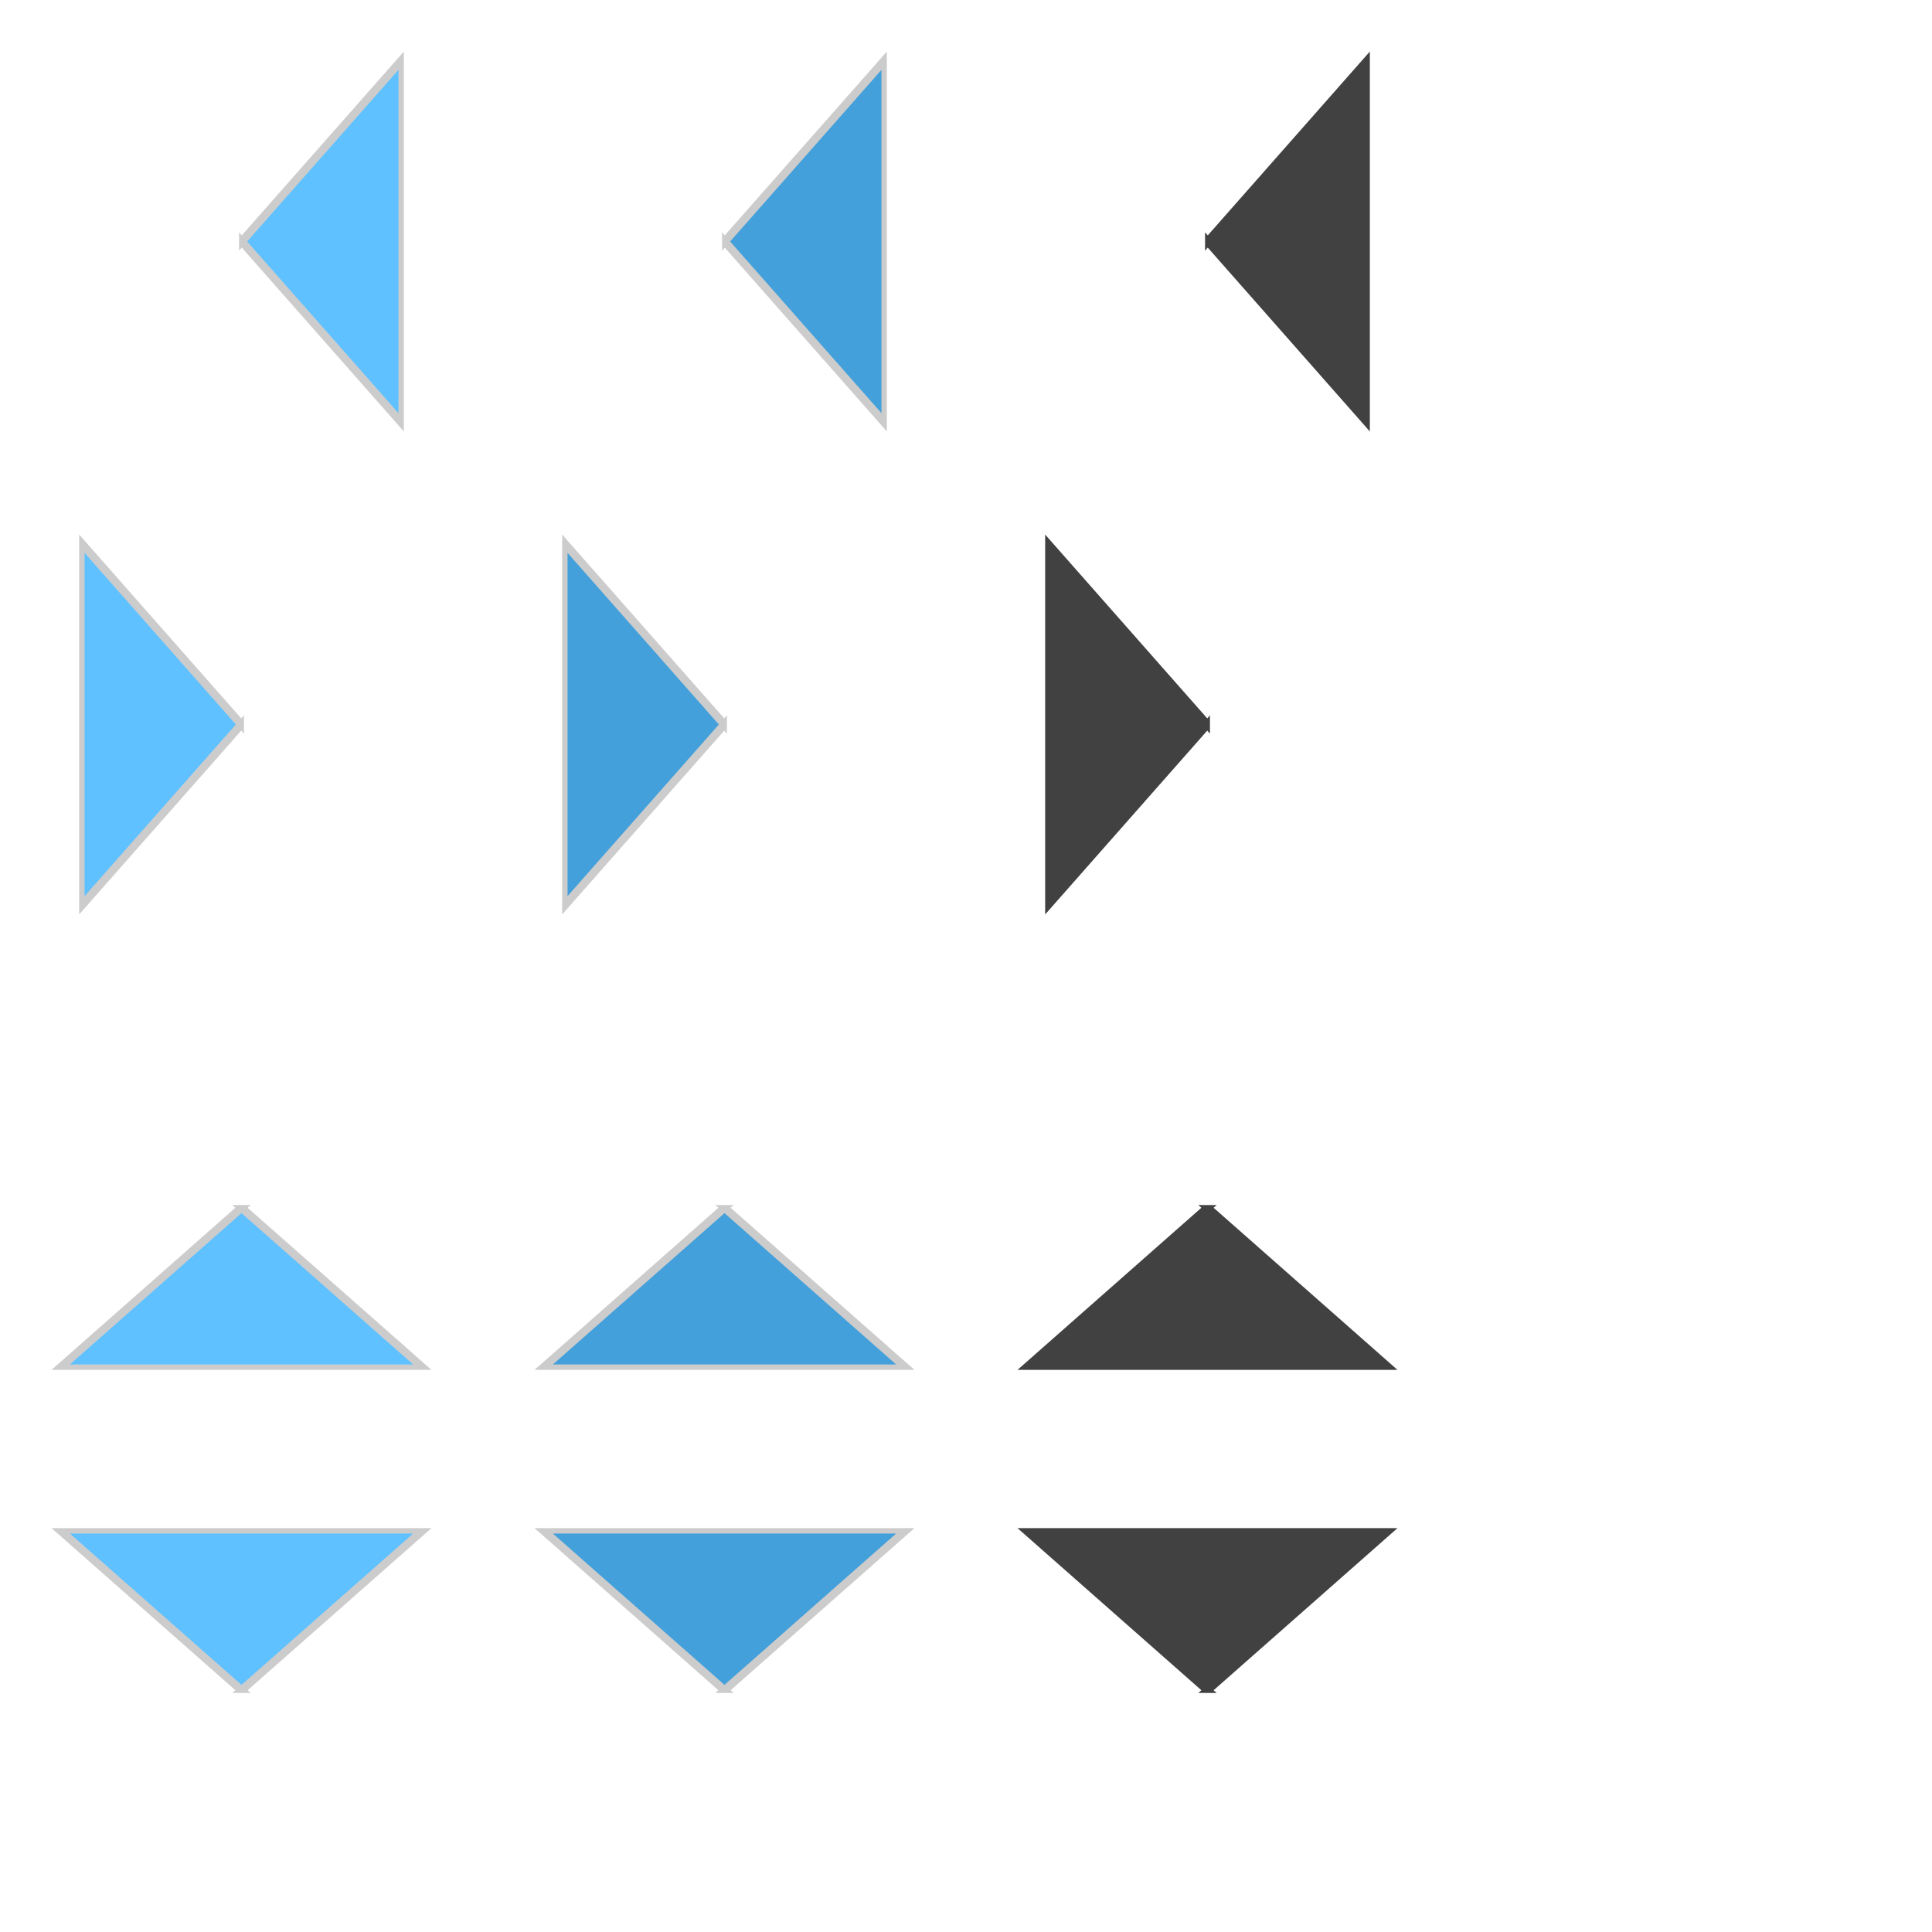 <?xml version="1.0" encoding="UTF-8" standalone="no"?>
<!-- Created with Inkscape (http://www.inkscape.org/) -->

<svg
   xmlns:dc="http://purl.org/dc/elements/1.1/"
   xmlns:cc="http://creativecommons.org/ns#"
   xmlns:rdf="http://www.w3.org/1999/02/22-rdf-syntax-ns#"
   xmlns:svg="http://www.w3.org/2000/svg"
   xmlns="http://www.w3.org/2000/svg"
   xmlns:sodipodi="http://sodipodi.sourceforge.net/DTD/sodipodi-0.dtd"
   xmlns:inkscape="http://www.inkscape.org/namespaces/inkscape"
   width="128"
   height="128"
   id="svg2"
   version="1.1"
   inkscape:version="0.47 r22583"
   sodipodi:docname="arrow-tips.svg"
   inkscape:export-filename="/Users/nate/Sites/drupal6/sites/all/modules/carousel/skins/default/arrows.png"
   inkscape:export-xdpi="90"
   inkscape:export-ydpi="90">
  <defs
     id="defs4">
    <linearGradient
       id="linearGradient3854">
      <stop
         style="stop-color:#5fc1ff;stop-opacity:1;"
         offset="0"
         id="stop3856" />
      <stop
         style="stop-color:#5fc1ff;stop-opacity:0;"
         offset="1"
         id="stop3858" />
    </linearGradient>
    <linearGradient
       id="linearGradient3840">
      <stop
         style="stop-color:#78c7f5;stop-opacity:1;"
         offset="0"
         id="stop3842" />
      <stop
         style="stop-color:#bce2fc;stop-opacity:0.585;"
         offset="1"
         id="stop3844" />
    </linearGradient>
    <inkscape:perspective
       sodipodi:type="inkscape:persp3d"
       inkscape:vp_x="0 : 526.18109 : 1"
       inkscape:vp_y="0 : 1000 : 0"
       inkscape:vp_z="744.09448 : 526.18109 : 1"
       inkscape:persp3d-origin="372.04724 : 350.78739 : 1"
       id="perspective10" />
    <inkscape:perspective
       id="perspective3612"
       inkscape:persp3d-origin="0.5 : 0.33333333 : 1"
       inkscape:vp_z="1 : 0.5 : 1"
       inkscape:vp_y="0 : 1000 : 0"
       inkscape:vp_x="0 : 0.5 : 1"
       sodipodi:type="inkscape:persp3d" />
    <inkscape:perspective
       id="perspective3663"
       inkscape:persp3d-origin="0.5 : 0.33333333 : 1"
       inkscape:vp_z="1 : 0.5 : 1"
       inkscape:vp_y="0 : 1000 : 0"
       inkscape:vp_x="0 : 0.5 : 1"
       sodipodi:type="inkscape:persp3d" />
    <inkscape:perspective
       id="perspective3663-3"
       inkscape:persp3d-origin="0.5 : 0.33333333 : 1"
       inkscape:vp_z="1 : 0.5 : 1"
       inkscape:vp_y="0 : 1000 : 0"
       inkscape:vp_x="0 : 0.5 : 1"
       sodipodi:type="inkscape:persp3d" />
    <inkscape:perspective
       id="perspective3663-0"
       inkscape:persp3d-origin="0.5 : 0.33333333 : 1"
       inkscape:vp_z="1 : 0.5 : 1"
       inkscape:vp_y="0 : 1000 : 0"
       inkscape:vp_x="0 : 0.5 : 1"
       sodipodi:type="inkscape:persp3d" />
    <inkscape:perspective
       id="perspective3703"
       inkscape:persp3d-origin="0.5 : 0.33333333 : 1"
       inkscape:vp_z="1 : 0.5 : 1"
       inkscape:vp_y="0 : 1000 : 0"
       inkscape:vp_x="0 : 0.5 : 1"
       sodipodi:type="inkscape:persp3d" />
    <inkscape:perspective
       id="perspective3725"
       inkscape:persp3d-origin="0.5 : 0.33333333 : 1"
       inkscape:vp_z="1 : 0.5 : 1"
       inkscape:vp_y="0 : 1000 : 0"
       inkscape:vp_x="0 : 0.5 : 1"
       sodipodi:type="inkscape:persp3d" />
    <inkscape:perspective
       id="perspective3725-3"
       inkscape:persp3d-origin="0.5 : 0.33333333 : 1"
       inkscape:vp_z="1 : 0.5 : 1"
       inkscape:vp_y="0 : 1000 : 0"
       inkscape:vp_x="0 : 0.5 : 1"
       sodipodi:type="inkscape:persp3d" />
    <inkscape:perspective
       id="perspective3756"
       inkscape:persp3d-origin="0.5 : 0.33333333 : 1"
       inkscape:vp_z="1 : 0.5 : 1"
       inkscape:vp_y="0 : 1000 : 0"
       inkscape:vp_x="0 : 0.5 : 1"
       sodipodi:type="inkscape:persp3d" />
    <inkscape:perspective
       id="perspective3756-5"
       inkscape:persp3d-origin="0.5 : 0.33333333 : 1"
       inkscape:vp_z="1 : 0.5 : 1"
       inkscape:vp_y="0 : 1000 : 0"
       inkscape:vp_x="0 : 0.5 : 1"
       sodipodi:type="inkscape:persp3d" />
    <inkscape:perspective
       id="perspective3756-2"
       inkscape:persp3d-origin="0.5 : 0.33333333 : 1"
       inkscape:vp_z="1 : 0.5 : 1"
       inkscape:vp_y="0 : 1000 : 0"
       inkscape:vp_x="0 : 0.5 : 1"
       sodipodi:type="inkscape:persp3d" />
    <inkscape:perspective
       id="perspective3796"
       inkscape:persp3d-origin="0.5 : 0.33333333 : 1"
       inkscape:vp_z="1 : 0.5 : 1"
       inkscape:vp_y="0 : 1000 : 0"
       inkscape:vp_x="0 : 0.5 : 1"
       sodipodi:type="inkscape:persp3d" />
    <inkscape:perspective
       id="perspective3796-7"
       inkscape:persp3d-origin="0.5 : 0.33333333 : 1"
       inkscape:vp_z="1 : 0.5 : 1"
       inkscape:vp_y="0 : 1000 : 0"
       inkscape:vp_x="0 : 0.5 : 1"
       sodipodi:type="inkscape:persp3d" />
  </defs>
  <sodipodi:namedview
     id="base"
     pagecolor="#ffffff"
     bordercolor="#666666"
     borderopacity="1.0"
     inkscape:pageopacity="0.0"
     inkscape:pageshadow="2"
     inkscape:zoom="4"
     inkscape:cx="76.75"
     inkscape:cy="62.907967"
     inkscape:document-units="px"
     inkscape:current-layer="layer1"
     showgrid="false"
     showguides="true"
     inkscape:guide-bbox="true"
     inkscape:window-width="1299"
     inkscape:window-height="835"
     inkscape:window-x="1557"
     inkscape:window-y="251"
     inkscape:window-maximized="0">
    <sodipodi:guide
       orientation="0,1"
       position="44.901,32"
       id="guide3592" />
    <sodipodi:guide
       orientation="0,1"
       position="48.437,96"
       id="guide3594" />
    <sodipodi:guide
       orientation="0,1"
       position="49.144,64"
       id="guide3596" />
    <sodipodi:guide
       orientation="1,0"
       position="32,84.499"
       id="guide3598" />
    <sodipodi:guide
       orientation="1,0"
       position="64,72.832"
       id="guide3600" />
    <sodipodi:guide
       orientation="1,0"
       position="96,77.782"
       id="guide3602" />
    <sodipodi:guide
       orientation="1,0"
       position="16,64"
       id="guide3639" />
    <sodipodi:guide
       orientation="1,0"
       position="48,74.246"
       id="guide3641" />
    <sodipodi:guide
       orientation="1,0"
       position="80,74.6"
       id="guide3643" />
    <sodipodi:guide
       orientation="1,0"
       position="112,72.478"
       id="guide3645" />
    <sodipodi:guide
       orientation="0,1"
       position="32,112"
       id="guide3647" />
    <sodipodi:guide
       orientation="0,1"
       position="32,80"
       id="guide3649" />
    <sodipodi:guide
       orientation="0,1"
       position="32,48"
       id="guide3651" />
    <sodipodi:guide
       orientation="0,1"
       position="32,16"
       id="guide3653" />
  </sodipodi:namedview>
  <g
     inkscape:label="Layer 1"
     inkscape:groupmode="layer"
     id="layer1"
     transform="translate(0,-924.362)">
    <path
       sodipodi:type="star"
       style="color:#000000;fill:#414141;fill-opacity:1;fill-rule:nonzero;stroke:#414141;stroke-width:0.487;marker:none;visibility:visible;display:inline;overflow:visible;enable-background:accumulate;stroke-opacity:1;stroke-miterlimit:4;stroke-dasharray:none"
       id="path2818"
       sodipodi:sides="3"
       sodipodi:cx="61.518291"
       sodipodi:cy="9.913168"
       sodipodi:r1="9.6046867"
       sodipodi:r2="4.8023434"
       sodipodi:arg1="0"
       sodipodi:arg2="1.0471976"
       inkscape:flatsided="true"
       inkscape:rounded="0"
       inkscape:randomized="0"
       d="m 71.123,9.913 -14.407,8.318 0,-16.636 14.407,8.318 z"
       transform="matrix(-0.733,0,0,-1.44,132.15,954.637)" />
    <path
       sodipodi:type="star"
       style="color:#000000;fill:#43a0db;fill-opacity:1;fill-rule:nonzero;stroke:#cccccc;stroke-width:0.487;marker:none;visibility:visible;display:inline;overflow:visible;enable-background:accumulate;stroke-opacity:1;stroke-miterlimit:4;stroke-dasharray:none"
       id="path2818-9"
       sodipodi:sides="3"
       sodipodi:cx="61.518291"
       sodipodi:cy="9.913168"
       sodipodi:r1="9.6046867"
       sodipodi:r2="4.8023434"
       sodipodi:arg1="0"
       sodipodi:arg2="1.0471976"
       inkscape:flatsided="true"
       inkscape:rounded="0"
       inkscape:randomized="0"
       d="m 71.123,9.913 -14.407,8.318 0,-16.636 14.407,8.318 z"
       transform="matrix(-0.733,0,0,-1.44,100.15,954.637)" />
    <path
       sodipodi:type="star"
       style="color:#000000;fill:#5fc1ff;fill-opacity:1;fill-rule:nonzero;stroke:#cccccc;stroke-width:0.487;marker:none;visibility:visible;display:inline;overflow:visible;enable-background:accumulate;stroke-opacity:1;stroke-miterlimit:4;stroke-dasharray:none"
       id="path2818-8"
       sodipodi:sides="3"
       sodipodi:cx="61.518291"
       sodipodi:cy="9.913168"
       sodipodi:r1="9.6046867"
       sodipodi:r2="4.8023434"
       sodipodi:arg1="0"
       sodipodi:arg2="1.0471976"
       inkscape:flatsided="true"
       inkscape:rounded="0"
       inkscape:randomized="0"
       d="m 71.123,9.913 -14.407,8.318 0,-16.636 14.407,8.318 z"
       transform="matrix(-0.733,0,0,-1.44,68.15,954.637)" />
    <path
       sodipodi:type="star"
       style="color:#000000;fill:#5fc1ff;fill-opacity:1;fill-rule:nonzero;stroke:#cccccc;stroke-width:0.487;marker:none;visibility:visible;display:inline;overflow:visible;enable-background:accumulate;stroke-opacity:1;stroke-miterlimit:4;stroke-dasharray:none"
       id="path2818-2"
       sodipodi:sides="3"
       sodipodi:cx="61.518291"
       sodipodi:cy="9.913168"
       sodipodi:r1="9.6046867"
       sodipodi:r2="4.8023434"
       sodipodi:arg1="0"
       sodipodi:arg2="1.0471976"
       inkscape:flatsided="true"
       inkscape:rounded="0"
       inkscape:randomized="0"
       d="m 71.123,9.913 -14.407,8.318 0,-16.636 14.407,8.318 z"
       transform="matrix(0.733,0,0,1.44,-36.15,958.087)" />
    <path
       sodipodi:type="star"
       style="color:#000000;fill:#43a0db;fill-opacity:1;fill-rule:nonzero;stroke:#cccccc;stroke-width:0.487;marker:none;visibility:visible;display:inline;overflow:visible;enable-background:accumulate;stroke-opacity:1;stroke-miterlimit:4;stroke-dasharray:none"
       id="path2818-2-4"
       sodipodi:sides="3"
       sodipodi:cx="61.518291"
       sodipodi:cy="9.913168"
       sodipodi:r1="9.6046867"
       sodipodi:r2="4.8023434"
       sodipodi:arg1="0"
       sodipodi:arg2="1.0471976"
       inkscape:flatsided="true"
       inkscape:rounded="0"
       inkscape:randomized="0"
       d="m 71.123,9.913 -14.407,8.318 0,-16.636 14.407,8.318 z"
       transform="matrix(0.733,0,0,1.44,-4.15,958.087)"
       inkscape:transform-center-x="37.393398"
       inkscape:transform-center-y="2.925358" />
    <path
       sodipodi:type="star"
       style="color:#000000;fill:#414141;fill-opacity:1;fill-rule:nonzero;stroke:#414141;stroke-width:0.487;marker:none;visibility:visible;display:inline;overflow:visible;enable-background:accumulate;stroke-opacity:1;stroke-miterlimit:4;stroke-dasharray:none"
       id="path2818-2-4-8"
       sodipodi:sides="3"
       sodipodi:cx="61.518291"
       sodipodi:cy="9.913168"
       sodipodi:r1="9.6046867"
       sodipodi:r2="4.8023434"
       sodipodi:arg1="0"
       sodipodi:arg2="1.0471976"
       inkscape:flatsided="true"
       inkscape:rounded="0"
       inkscape:randomized="0"
       d="m 71.123,9.913 -14.407,8.318 0,-16.636 14.407,8.318 z"
       transform="matrix(0.733,0,0,1.44,27.85,958.087)"
       inkscape:transform-center-x="10.718107"
       inkscape:transform-center-y="-4.0222181" />
    <path
       sodipodi:type="star"
       style="color:#000000;fill:#5fc1ff;fill-opacity:1;fill-rule:nonzero;stroke:#cccccc;stroke-width:0.487;marker:none;visibility:visible;display:inline;overflow:visible;enable-background:accumulate;stroke-opacity:1;stroke-miterlimit:4;stroke-dasharray:none"
       id="path2818-2-4-9"
       sodipodi:sides="3"
       sodipodi:cx="61.518291"
       sodipodi:cy="9.913168"
       sodipodi:r1="9.6046867"
       sodipodi:r2="4.8023434"
       sodipodi:arg1="0"
       sodipodi:arg2="1.0471976"
       inkscape:flatsided="true"
       inkscape:rounded="0"
       inkscape:randomized="0"
       d="m 71.123,9.913 -14.407,8.318 0,-16.636 14.407,8.318 z"
       transform="matrix(0,0.733,-1.44,0,30.275,984.212)"
       inkscape:transform-center-x="2.9253585"
       inkscape:transform-center-y="-37.393401" />
    <path
       sodipodi:type="star"
       style="color:#000000;fill:#43a0db;fill-opacity:1;fill-rule:nonzero;stroke:#cccccc;stroke-width:0.487;marker:none;visibility:visible;display:inline;overflow:visible;enable-background:accumulate;stroke-opacity:1;stroke-miterlimit:4;stroke-dasharray:none"
       id="path2818-2-4-9-0"
       sodipodi:sides="3"
       sodipodi:cx="61.518291"
       sodipodi:cy="9.913168"
       sodipodi:r1="9.6046867"
       sodipodi:r2="4.8023434"
       sodipodi:arg1="0"
       sodipodi:arg2="1.0471976"
       inkscape:flatsided="true"
       inkscape:rounded="0"
       inkscape:randomized="0"
       d="m 71.123,9.913 -14.407,8.318 0,-16.636 14.407,8.318 z"
       transform="matrix(0,0.733,-1.44,0,62.275,984.212)"
       inkscape:transform-center-x="2.9253585"
       inkscape:transform-center-y="-37.393401" />
    <path
       sodipodi:type="star"
       style="color:#000000;fill:#414141;fill-opacity:1;fill-rule:nonzero;stroke:#414141;stroke-width:0.487;marker:none;visibility:visible;display:inline;overflow:visible;enable-background:accumulate;stroke-opacity:1;stroke-miterlimit:4;stroke-dasharray:none"
       id="path2818-2-4-9-2"
       sodipodi:sides="3"
       sodipodi:cx="61.518291"
       sodipodi:cy="9.913168"
       sodipodi:r1="9.6046867"
       sodipodi:r2="4.8023434"
       sodipodi:arg1="0"
       sodipodi:arg2="1.0471976"
       inkscape:flatsided="true"
       inkscape:rounded="0"
       inkscape:randomized="0"
       d="m 71.123,9.913 -14.407,8.318 0,-16.636 14.407,8.318 z"
       transform="matrix(0,0.733,-1.44,0,94.275,984.212)"
       inkscape:transform-center-x="2.9253585"
       inkscape:transform-center-y="-37.393401" />
    <path
       sodipodi:type="star"
       style="color:#000000;fill:#5fc1ff;fill-opacity:1;fill-rule:nonzero;stroke:#cccccc;stroke-width:0.487;marker:none;visibility:visible;display:inline;overflow:visible;enable-background:accumulate;stroke-opacity:1;stroke-miterlimit:4;stroke-dasharray:none"
       id="path2818-2-4-9-7"
       sodipodi:sides="3"
       sodipodi:cx="61.518291"
       sodipodi:cy="9.913168"
       sodipodi:r1="9.6046867"
       sodipodi:r2="4.8023434"
       sodipodi:arg1="0"
       sodipodi:arg2="1.0471976"
       inkscape:flatsided="true"
       inkscape:rounded="0"
       inkscape:randomized="0"
       d="m 71.123,9.913 -14.407,8.318 0,-16.636 14.407,8.318 z"
       transform="matrix(0,-0.733,1.44,0,1.725,1056.512)"
       inkscape:transform-center-y="4.1679717" />
    <path
       sodipodi:type="star"
       style="color:#000000;fill:#43a0db;fill-opacity:1;fill-rule:nonzero;stroke:#cccccc;stroke-width:0.487;marker:none;visibility:visible;display:inline;overflow:visible;enable-background:accumulate;stroke-opacity:1;stroke-miterlimit:4;stroke-dasharray:none"
       id="path2818-2-4-9-7-3"
       sodipodi:sides="3"
       sodipodi:cx="61.518291"
       sodipodi:cy="9.913168"
       sodipodi:r1="9.6046867"
       sodipodi:r2="4.8023434"
       sodipodi:arg1="0"
       sodipodi:arg2="1.0471976"
       inkscape:flatsided="true"
       inkscape:rounded="0"
       inkscape:randomized="0"
       d="m 71.123,9.913 -14.407,8.318 0,-16.636 14.407,8.318 z"
       transform="matrix(0,-0.733,1.44,0,33.725,1056.512)"
       inkscape:transform-center-y="4.1679717" />
    <path
       sodipodi:type="star"
       style="color:#000000;fill:#414141;fill-opacity:1;fill-rule:nonzero;stroke:#414141;stroke-width:0.487;marker:none;visibility:visible;display:inline;overflow:visible;enable-background:accumulate;stroke-opacity:1;stroke-miterlimit:4;stroke-dasharray:none"
       id="path2818-2-4-9-7-9"
       sodipodi:sides="3"
       sodipodi:cx="61.518291"
       sodipodi:cy="9.913168"
       sodipodi:r1="9.6046867"
       sodipodi:r2="4.8023434"
       sodipodi:arg1="0"
       sodipodi:arg2="1.0471976"
       inkscape:flatsided="true"
       inkscape:rounded="0"
       inkscape:randomized="0"
       d="m 71.123,9.913 -14.407,8.318 0,-16.636 14.407,8.318 z"
       transform="matrix(0,-0.733,1.44,0,65.725,1056.512)"
       inkscape:transform-center-y="4.1679717" />
  </g>
</svg>
